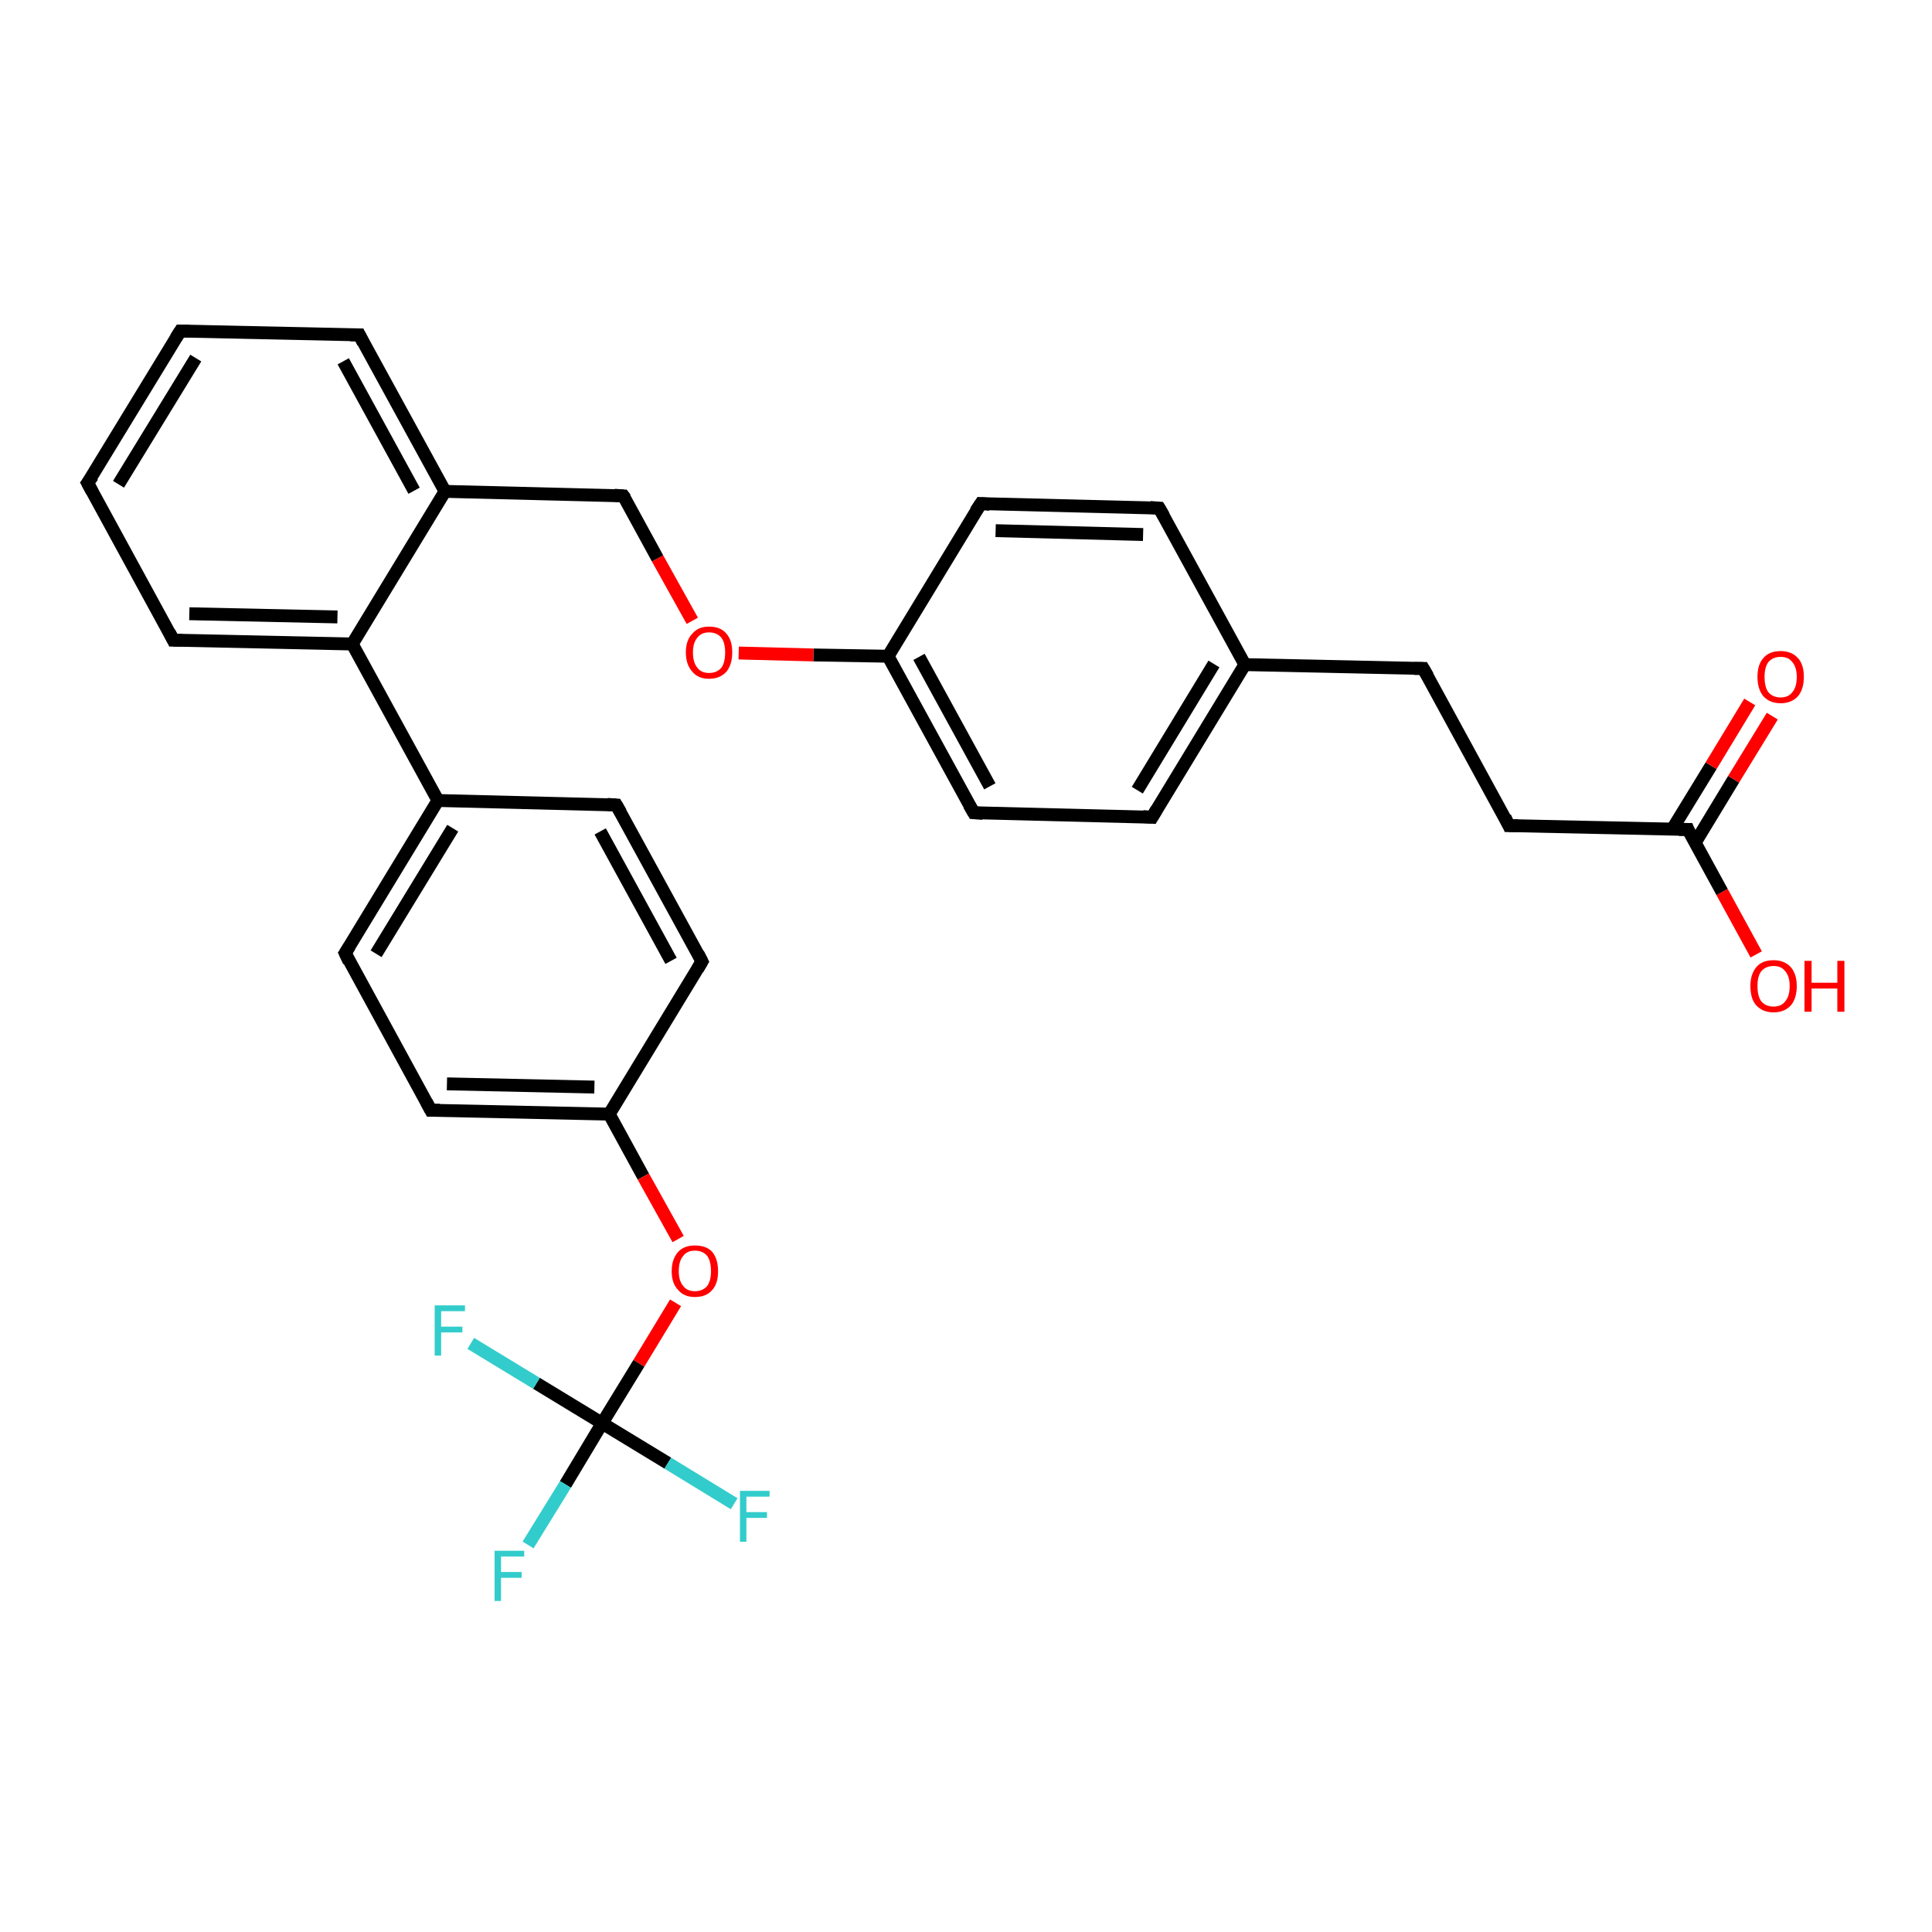 <?xml version='1.0' encoding='iso-8859-1'?>
<svg version='1.1' baseProfile='full'
              xmlns='http://www.w3.org/2000/svg'
                      xmlns:rdkit='http://www.rdkit.org/xml'
                      xmlns:xlink='http://www.w3.org/1999/xlink'
                  xml:space='preserve'
width='300px' height='300px' viewBox='0 0 300 300'>
<!-- END OF HEADER -->
<rect style='opacity:1.0;fill:#FFFFFF;stroke:none' width='300.0' height='300.0' x='0.0' y='0.0'> </rect>
<path class='bond-0 atom-0 atom-1' d='M 272.7,148.2 L 267.4,138.5' style='fill:none;fill-rule:evenodd;stroke:#FF0000;stroke-width:2.0px;stroke-linecap:butt;stroke-linejoin:miter;stroke-opacity:1' />
<path class='bond-0 atom-0 atom-1' d='M 267.4,138.5 L 262.1,128.8' style='fill:none;fill-rule:evenodd;stroke:#000000;stroke-width:2.0px;stroke-linecap:butt;stroke-linejoin:miter;stroke-opacity:1' />
<path class='bond-1 atom-1 atom-2' d='M 263.2,130.9 L 269.2,121.0' style='fill:none;fill-rule:evenodd;stroke:#000000;stroke-width:2.0px;stroke-linecap:butt;stroke-linejoin:miter;stroke-opacity:1' />
<path class='bond-1 atom-1 atom-2' d='M 269.2,121.0 L 275.2,111.2' style='fill:none;fill-rule:evenodd;stroke:#FF0000;stroke-width:2.0px;stroke-linecap:butt;stroke-linejoin:miter;stroke-opacity:1' />
<path class='bond-1 atom-1 atom-2' d='M 259.7,128.7 L 265.7,118.9' style='fill:none;fill-rule:evenodd;stroke:#000000;stroke-width:2.0px;stroke-linecap:butt;stroke-linejoin:miter;stroke-opacity:1' />
<path class='bond-1 atom-1 atom-2' d='M 265.7,118.9 L 271.7,109.0' style='fill:none;fill-rule:evenodd;stroke:#FF0000;stroke-width:2.0px;stroke-linecap:butt;stroke-linejoin:miter;stroke-opacity:1' />
<path class='bond-2 atom-1 atom-3' d='M 262.1,128.8 L 234.3,128.2' style='fill:none;fill-rule:evenodd;stroke:#000000;stroke-width:2.0px;stroke-linecap:butt;stroke-linejoin:miter;stroke-opacity:1' />
<path class='bond-3 atom-3 atom-4' d='M 234.3,128.2 L 221.0,103.8' style='fill:none;fill-rule:evenodd;stroke:#000000;stroke-width:2.0px;stroke-linecap:butt;stroke-linejoin:miter;stroke-opacity:1' />
<path class='bond-4 atom-4 atom-5' d='M 221.0,103.8 L 193.3,103.2' style='fill:none;fill-rule:evenodd;stroke:#000000;stroke-width:2.0px;stroke-linecap:butt;stroke-linejoin:miter;stroke-opacity:1' />
<path class='bond-5 atom-5 atom-6' d='M 193.3,103.2 L 178.9,126.9' style='fill:none;fill-rule:evenodd;stroke:#000000;stroke-width:2.0px;stroke-linecap:butt;stroke-linejoin:miter;stroke-opacity:1' />
<path class='bond-5 atom-5 atom-6' d='M 188.5,103.1 L 176.6,122.7' style='fill:none;fill-rule:evenodd;stroke:#000000;stroke-width:2.0px;stroke-linecap:butt;stroke-linejoin:miter;stroke-opacity:1' />
<path class='bond-6 atom-6 atom-7' d='M 178.9,126.9 L 151.2,126.2' style='fill:none;fill-rule:evenodd;stroke:#000000;stroke-width:2.0px;stroke-linecap:butt;stroke-linejoin:miter;stroke-opacity:1' />
<path class='bond-7 atom-7 atom-8' d='M 151.2,126.2 L 137.9,101.9' style='fill:none;fill-rule:evenodd;stroke:#000000;stroke-width:2.0px;stroke-linecap:butt;stroke-linejoin:miter;stroke-opacity:1' />
<path class='bond-7 atom-7 atom-8' d='M 153.7,122.1 L 142.7,102.0' style='fill:none;fill-rule:evenodd;stroke:#000000;stroke-width:2.0px;stroke-linecap:butt;stroke-linejoin:miter;stroke-opacity:1' />
<path class='bond-8 atom-8 atom-9' d='M 137.9,101.9 L 126.3,101.7' style='fill:none;fill-rule:evenodd;stroke:#000000;stroke-width:2.0px;stroke-linecap:butt;stroke-linejoin:miter;stroke-opacity:1' />
<path class='bond-8 atom-8 atom-9' d='M 126.3,101.7 L 114.7,101.4' style='fill:none;fill-rule:evenodd;stroke:#FF0000;stroke-width:2.0px;stroke-linecap:butt;stroke-linejoin:miter;stroke-opacity:1' />
<path class='bond-9 atom-9 atom-10' d='M 107.5,96.4 L 102.1,86.7' style='fill:none;fill-rule:evenodd;stroke:#FF0000;stroke-width:2.0px;stroke-linecap:butt;stroke-linejoin:miter;stroke-opacity:1' />
<path class='bond-9 atom-9 atom-10' d='M 102.1,86.7 L 96.8,77.0' style='fill:none;fill-rule:evenodd;stroke:#000000;stroke-width:2.0px;stroke-linecap:butt;stroke-linejoin:miter;stroke-opacity:1' />
<path class='bond-10 atom-10 atom-11' d='M 96.8,77.0 L 69.1,76.3' style='fill:none;fill-rule:evenodd;stroke:#000000;stroke-width:2.0px;stroke-linecap:butt;stroke-linejoin:miter;stroke-opacity:1' />
<path class='bond-11 atom-11 atom-12' d='M 69.1,76.3 L 55.8,52.0' style='fill:none;fill-rule:evenodd;stroke:#000000;stroke-width:2.0px;stroke-linecap:butt;stroke-linejoin:miter;stroke-opacity:1' />
<path class='bond-11 atom-11 atom-12' d='M 64.3,76.2 L 53.3,56.1' style='fill:none;fill-rule:evenodd;stroke:#000000;stroke-width:2.0px;stroke-linecap:butt;stroke-linejoin:miter;stroke-opacity:1' />
<path class='bond-12 atom-12 atom-13' d='M 55.8,52.0 L 28.0,51.4' style='fill:none;fill-rule:evenodd;stroke:#000000;stroke-width:2.0px;stroke-linecap:butt;stroke-linejoin:miter;stroke-opacity:1' />
<path class='bond-13 atom-13 atom-14' d='M 28.0,51.4 L 13.6,75.0' style='fill:none;fill-rule:evenodd;stroke:#000000;stroke-width:2.0px;stroke-linecap:butt;stroke-linejoin:miter;stroke-opacity:1' />
<path class='bond-13 atom-13 atom-14' d='M 30.4,55.6 L 18.4,75.2' style='fill:none;fill-rule:evenodd;stroke:#000000;stroke-width:2.0px;stroke-linecap:butt;stroke-linejoin:miter;stroke-opacity:1' />
<path class='bond-14 atom-14 atom-15' d='M 13.6,75.0 L 26.9,99.4' style='fill:none;fill-rule:evenodd;stroke:#000000;stroke-width:2.0px;stroke-linecap:butt;stroke-linejoin:miter;stroke-opacity:1' />
<path class='bond-15 atom-15 atom-16' d='M 26.9,99.4 L 54.7,100.0' style='fill:none;fill-rule:evenodd;stroke:#000000;stroke-width:2.0px;stroke-linecap:butt;stroke-linejoin:miter;stroke-opacity:1' />
<path class='bond-15 atom-15 atom-16' d='M 29.4,95.3 L 52.4,95.8' style='fill:none;fill-rule:evenodd;stroke:#000000;stroke-width:2.0px;stroke-linecap:butt;stroke-linejoin:miter;stroke-opacity:1' />
<path class='bond-16 atom-16 atom-17' d='M 54.7,100.0 L 68.0,124.3' style='fill:none;fill-rule:evenodd;stroke:#000000;stroke-width:2.0px;stroke-linecap:butt;stroke-linejoin:miter;stroke-opacity:1' />
<path class='bond-17 atom-17 atom-18' d='M 68.0,124.3 L 53.6,148.0' style='fill:none;fill-rule:evenodd;stroke:#000000;stroke-width:2.0px;stroke-linecap:butt;stroke-linejoin:miter;stroke-opacity:1' />
<path class='bond-17 atom-17 atom-18' d='M 70.3,128.6 L 58.4,148.1' style='fill:none;fill-rule:evenodd;stroke:#000000;stroke-width:2.0px;stroke-linecap:butt;stroke-linejoin:miter;stroke-opacity:1' />
<path class='bond-18 atom-18 atom-19' d='M 53.6,148.0 L 66.9,172.4' style='fill:none;fill-rule:evenodd;stroke:#000000;stroke-width:2.0px;stroke-linecap:butt;stroke-linejoin:miter;stroke-opacity:1' />
<path class='bond-19 atom-19 atom-20' d='M 66.9,172.4 L 94.6,173.0' style='fill:none;fill-rule:evenodd;stroke:#000000;stroke-width:2.0px;stroke-linecap:butt;stroke-linejoin:miter;stroke-opacity:1' />
<path class='bond-19 atom-19 atom-20' d='M 69.4,168.3 L 92.3,168.8' style='fill:none;fill-rule:evenodd;stroke:#000000;stroke-width:2.0px;stroke-linecap:butt;stroke-linejoin:miter;stroke-opacity:1' />
<path class='bond-20 atom-20 atom-21' d='M 94.6,173.0 L 99.9,182.7' style='fill:none;fill-rule:evenodd;stroke:#000000;stroke-width:2.0px;stroke-linecap:butt;stroke-linejoin:miter;stroke-opacity:1' />
<path class='bond-20 atom-20 atom-21' d='M 99.9,182.7 L 105.3,192.4' style='fill:none;fill-rule:evenodd;stroke:#FF0000;stroke-width:2.0px;stroke-linecap:butt;stroke-linejoin:miter;stroke-opacity:1' />
<path class='bond-21 atom-21 atom-22' d='M 104.9,202.3 L 99.2,211.7' style='fill:none;fill-rule:evenodd;stroke:#FF0000;stroke-width:2.0px;stroke-linecap:butt;stroke-linejoin:miter;stroke-opacity:1' />
<path class='bond-21 atom-21 atom-22' d='M 99.2,211.7 L 93.5,221.0' style='fill:none;fill-rule:evenodd;stroke:#000000;stroke-width:2.0px;stroke-linecap:butt;stroke-linejoin:miter;stroke-opacity:1' />
<path class='bond-22 atom-22 atom-23' d='M 93.5,221.0 L 87.8,230.5' style='fill:none;fill-rule:evenodd;stroke:#000000;stroke-width:2.0px;stroke-linecap:butt;stroke-linejoin:miter;stroke-opacity:1' />
<path class='bond-22 atom-22 atom-23' d='M 87.8,230.5 L 82.0,239.9' style='fill:none;fill-rule:evenodd;stroke:#33CCCC;stroke-width:2.0px;stroke-linecap:butt;stroke-linejoin:miter;stroke-opacity:1' />
<path class='bond-23 atom-22 atom-24' d='M 93.5,221.0 L 103.7,227.2' style='fill:none;fill-rule:evenodd;stroke:#000000;stroke-width:2.0px;stroke-linecap:butt;stroke-linejoin:miter;stroke-opacity:1' />
<path class='bond-23 atom-22 atom-24' d='M 103.7,227.2 L 114.0,233.5' style='fill:none;fill-rule:evenodd;stroke:#33CCCC;stroke-width:2.0px;stroke-linecap:butt;stroke-linejoin:miter;stroke-opacity:1' />
<path class='bond-24 atom-22 atom-25' d='M 93.5,221.0 L 83.3,214.8' style='fill:none;fill-rule:evenodd;stroke:#000000;stroke-width:2.0px;stroke-linecap:butt;stroke-linejoin:miter;stroke-opacity:1' />
<path class='bond-24 atom-22 atom-25' d='M 83.3,214.8 L 73.1,208.6' style='fill:none;fill-rule:evenodd;stroke:#33CCCC;stroke-width:2.0px;stroke-linecap:butt;stroke-linejoin:miter;stroke-opacity:1' />
<path class='bond-25 atom-20 atom-26' d='M 94.6,173.0 L 109.0,149.3' style='fill:none;fill-rule:evenodd;stroke:#000000;stroke-width:2.0px;stroke-linecap:butt;stroke-linejoin:miter;stroke-opacity:1' />
<path class='bond-26 atom-26 atom-27' d='M 109.0,149.3 L 95.7,125.0' style='fill:none;fill-rule:evenodd;stroke:#000000;stroke-width:2.0px;stroke-linecap:butt;stroke-linejoin:miter;stroke-opacity:1' />
<path class='bond-26 atom-26 atom-27' d='M 104.2,149.2 L 93.2,129.1' style='fill:none;fill-rule:evenodd;stroke:#000000;stroke-width:2.0px;stroke-linecap:butt;stroke-linejoin:miter;stroke-opacity:1' />
<path class='bond-27 atom-8 atom-28' d='M 137.9,101.9 L 152.3,78.2' style='fill:none;fill-rule:evenodd;stroke:#000000;stroke-width:2.0px;stroke-linecap:butt;stroke-linejoin:miter;stroke-opacity:1' />
<path class='bond-28 atom-28 atom-29' d='M 152.3,78.2 L 180.0,78.9' style='fill:none;fill-rule:evenodd;stroke:#000000;stroke-width:2.0px;stroke-linecap:butt;stroke-linejoin:miter;stroke-opacity:1' />
<path class='bond-28 atom-28 atom-29' d='M 154.6,82.4 L 177.5,83.0' style='fill:none;fill-rule:evenodd;stroke:#000000;stroke-width:2.0px;stroke-linecap:butt;stroke-linejoin:miter;stroke-opacity:1' />
<path class='bond-29 atom-29 atom-5' d='M 180.0,78.9 L 193.3,103.2' style='fill:none;fill-rule:evenodd;stroke:#000000;stroke-width:2.0px;stroke-linecap:butt;stroke-linejoin:miter;stroke-opacity:1' />
<path class='bond-30 atom-16 atom-11' d='M 54.7,100.0 L 69.1,76.3' style='fill:none;fill-rule:evenodd;stroke:#000000;stroke-width:2.0px;stroke-linecap:butt;stroke-linejoin:miter;stroke-opacity:1' />
<path class='bond-31 atom-27 atom-17' d='M 95.7,125.0 L 68.0,124.3' style='fill:none;fill-rule:evenodd;stroke:#000000;stroke-width:2.0px;stroke-linecap:butt;stroke-linejoin:miter;stroke-opacity:1' />
<path d='M 262.3,129.3 L 262.1,128.8 L 260.7,128.8' style='fill:none;stroke:#000000;stroke-width:2.0px;stroke-linecap:butt;stroke-linejoin:miter;stroke-opacity:1;' />
<path d='M 235.7,128.2 L 234.3,128.2 L 233.7,126.9' style='fill:none;stroke:#000000;stroke-width:2.0px;stroke-linecap:butt;stroke-linejoin:miter;stroke-opacity:1;' />
<path d='M 221.7,105.0 L 221.0,103.8 L 219.6,103.8' style='fill:none;stroke:#000000;stroke-width:2.0px;stroke-linecap:butt;stroke-linejoin:miter;stroke-opacity:1;' />
<path d='M 179.6,125.7 L 178.9,126.9 L 177.5,126.8' style='fill:none;stroke:#000000;stroke-width:2.0px;stroke-linecap:butt;stroke-linejoin:miter;stroke-opacity:1;' />
<path d='M 152.6,126.3 L 151.2,126.2 L 150.5,125.0' style='fill:none;stroke:#000000;stroke-width:2.0px;stroke-linecap:butt;stroke-linejoin:miter;stroke-opacity:1;' />
<path d='M 97.1,77.4 L 96.8,77.0 L 95.4,76.9' style='fill:none;stroke:#000000;stroke-width:2.0px;stroke-linecap:butt;stroke-linejoin:miter;stroke-opacity:1;' />
<path d='M 56.4,53.2 L 55.8,52.0 L 54.4,52.0' style='fill:none;stroke:#000000;stroke-width:2.0px;stroke-linecap:butt;stroke-linejoin:miter;stroke-opacity:1;' />
<path d='M 29.4,51.4 L 28.0,51.4 L 27.3,52.5' style='fill:none;stroke:#000000;stroke-width:2.0px;stroke-linecap:butt;stroke-linejoin:miter;stroke-opacity:1;' />
<path d='M 14.4,73.9 L 13.6,75.0 L 14.3,76.3' style='fill:none;stroke:#000000;stroke-width:2.0px;stroke-linecap:butt;stroke-linejoin:miter;stroke-opacity:1;' />
<path d='M 26.3,98.2 L 26.9,99.4 L 28.3,99.4' style='fill:none;stroke:#000000;stroke-width:2.0px;stroke-linecap:butt;stroke-linejoin:miter;stroke-opacity:1;' />
<path d='M 54.3,146.9 L 53.6,148.0 L 54.2,149.3' style='fill:none;stroke:#000000;stroke-width:2.0px;stroke-linecap:butt;stroke-linejoin:miter;stroke-opacity:1;' />
<path d='M 66.2,171.1 L 66.9,172.4 L 68.3,172.4' style='fill:none;stroke:#000000;stroke-width:2.0px;stroke-linecap:butt;stroke-linejoin:miter;stroke-opacity:1;' />
<path d='M 108.3,150.5 L 109.0,149.3 L 108.4,148.1' style='fill:none;stroke:#000000;stroke-width:2.0px;stroke-linecap:butt;stroke-linejoin:miter;stroke-opacity:1;' />
<path d='M 96.4,126.2 L 95.7,125.0 L 94.3,124.9' style='fill:none;stroke:#000000;stroke-width:2.0px;stroke-linecap:butt;stroke-linejoin:miter;stroke-opacity:1;' />
<path d='M 151.5,79.4 L 152.3,78.2 L 153.7,78.3' style='fill:none;stroke:#000000;stroke-width:2.0px;stroke-linecap:butt;stroke-linejoin:miter;stroke-opacity:1;' />
<path d='M 178.6,78.8 L 180.0,78.9 L 180.7,80.1' style='fill:none;stroke:#000000;stroke-width:2.0px;stroke-linecap:butt;stroke-linejoin:miter;stroke-opacity:1;' />
<path class='atom-0' d='M 271.8 153.1
Q 271.8 151.3, 272.7 150.2
Q 273.6 149.1, 275.4 149.1
Q 277.1 149.1, 278.1 150.2
Q 279.0 151.3, 279.0 153.1
Q 279.0 155.0, 278.1 156.1
Q 277.1 157.2, 275.4 157.2
Q 273.7 157.2, 272.7 156.1
Q 271.8 155.1, 271.8 153.1
M 275.4 156.3
Q 276.6 156.3, 277.2 155.5
Q 277.9 154.7, 277.9 153.1
Q 277.9 151.6, 277.2 150.8
Q 276.6 150.0, 275.4 150.0
Q 274.2 150.0, 273.5 150.8
Q 272.9 151.6, 272.9 153.1
Q 272.9 154.7, 273.5 155.5
Q 274.2 156.3, 275.4 156.3
' fill='#FF0000'/>
<path class='atom-0' d='M 280.2 149.2
L 281.3 149.2
L 281.3 152.6
L 285.3 152.6
L 285.3 149.2
L 286.4 149.2
L 286.4 157.1
L 285.3 157.1
L 285.3 153.5
L 281.3 153.5
L 281.3 157.1
L 280.2 157.1
L 280.2 149.2
' fill='#FF0000'/>
<path class='atom-2' d='M 272.9 105.1
Q 272.9 103.2, 273.8 102.2
Q 274.7 101.1, 276.5 101.1
Q 278.2 101.1, 279.2 102.2
Q 280.1 103.2, 280.1 105.1
Q 280.1 107.0, 279.2 108.1
Q 278.2 109.2, 276.5 109.2
Q 274.8 109.2, 273.8 108.1
Q 272.9 107.0, 272.9 105.1
M 276.5 108.3
Q 277.7 108.3, 278.3 107.5
Q 279.0 106.7, 279.0 105.1
Q 279.0 103.6, 278.3 102.8
Q 277.7 102.0, 276.5 102.0
Q 275.3 102.0, 274.6 102.8
Q 274.0 103.6, 274.0 105.1
Q 274.0 106.7, 274.6 107.5
Q 275.3 108.3, 276.5 108.3
' fill='#FF0000'/>
<path class='atom-9' d='M 106.5 101.3
Q 106.5 99.4, 107.5 98.4
Q 108.4 97.3, 110.1 97.3
Q 111.9 97.3, 112.8 98.4
Q 113.7 99.4, 113.7 101.3
Q 113.7 103.2, 112.8 104.3
Q 111.8 105.4, 110.1 105.4
Q 108.4 105.4, 107.5 104.3
Q 106.5 103.2, 106.5 101.3
M 110.1 104.5
Q 111.3 104.5, 112.0 103.7
Q 112.6 102.9, 112.6 101.3
Q 112.6 99.8, 112.0 99.0
Q 111.3 98.2, 110.1 98.2
Q 108.9 98.2, 108.3 99.0
Q 107.6 99.8, 107.6 101.3
Q 107.6 102.9, 108.3 103.7
Q 108.9 104.5, 110.1 104.5
' fill='#FF0000'/>
<path class='atom-21' d='M 104.3 197.4
Q 104.3 195.5, 105.3 194.4
Q 106.2 193.4, 107.9 193.4
Q 109.7 193.4, 110.6 194.4
Q 111.5 195.5, 111.5 197.4
Q 111.5 199.3, 110.6 200.3
Q 109.7 201.4, 107.9 201.4
Q 106.2 201.4, 105.3 200.3
Q 104.3 199.3, 104.3 197.4
M 107.9 200.5
Q 109.1 200.5, 109.8 199.7
Q 110.4 198.9, 110.4 197.4
Q 110.4 195.8, 109.8 195.0
Q 109.1 194.2, 107.9 194.2
Q 106.7 194.2, 106.1 195.0
Q 105.4 195.8, 105.4 197.4
Q 105.4 198.9, 106.1 199.7
Q 106.7 200.5, 107.9 200.5
' fill='#FF0000'/>
<path class='atom-23' d='M 76.8 240.8
L 81.4 240.8
L 81.4 241.7
L 77.8 241.7
L 77.8 244.1
L 81.0 244.1
L 81.0 245.0
L 77.8 245.0
L 77.8 248.6
L 76.8 248.6
L 76.8 240.8
' fill='#33CCCC'/>
<path class='atom-24' d='M 114.9 231.5
L 119.5 231.5
L 119.5 232.4
L 115.9 232.4
L 115.9 234.8
L 119.1 234.8
L 119.1 235.7
L 115.9 235.7
L 115.9 239.4
L 114.9 239.4
L 114.9 231.5
' fill='#33CCCC'/>
<path class='atom-25' d='M 67.5 202.7
L 72.2 202.7
L 72.2 203.6
L 68.5 203.6
L 68.5 206.0
L 71.8 206.0
L 71.8 206.9
L 68.5 206.9
L 68.5 210.5
L 67.5 210.5
L 67.5 202.7
' fill='#33CCCC'/>
</svg>

